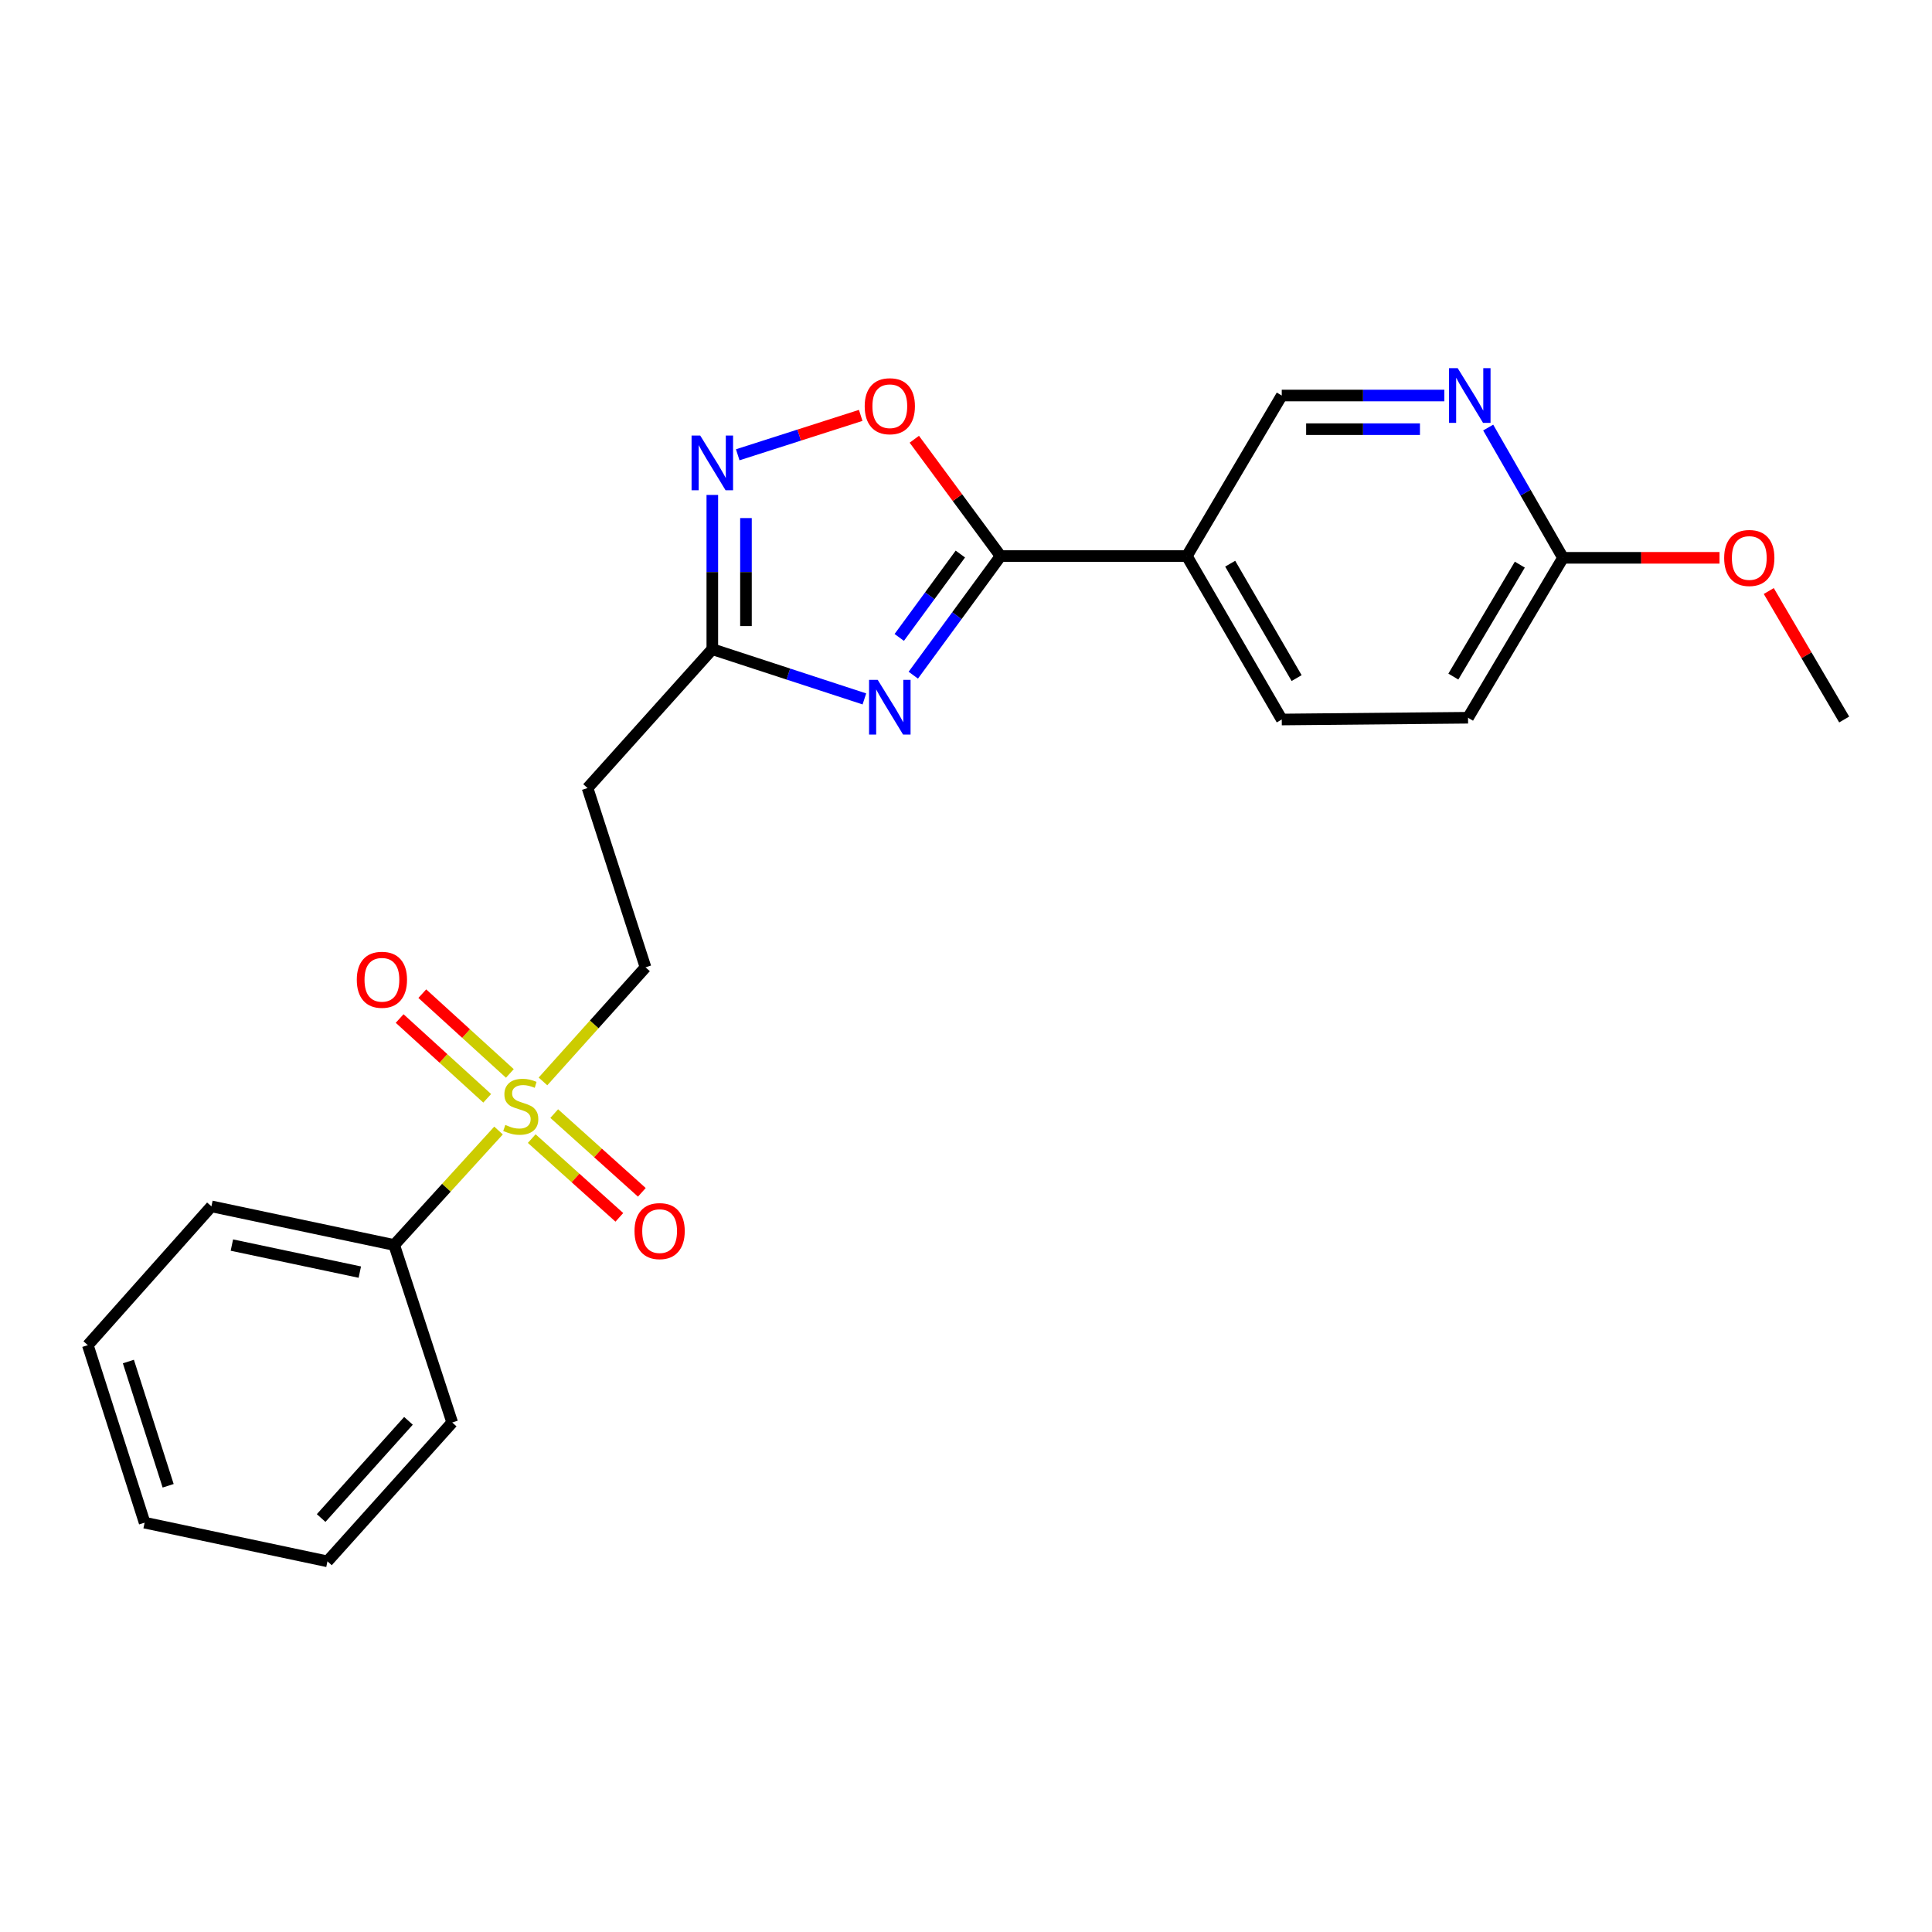 <?xml version='1.0' encoding='iso-8859-1'?>
<svg version='1.1' baseProfile='full'
              xmlns='http://www.w3.org/2000/svg'
                      xmlns:rdkit='http://www.rdkit.org/xml'
                      xmlns:xlink='http://www.w3.org/1999/xlink'
                  xml:space='preserve'
width='1000px' height='1000px' viewBox='0 0 1000 1000'>
<!-- END OF HEADER -->
<rect style='opacity:1.0;fill:#FFFFFF;stroke:none' width='1000' height='1000' x='0' y='0'> </rect>
<path class='bond-1' d='M 472.719,349.472 L 495.309,318.645' style='fill:none;fill-rule:evenodd;stroke:#0000FF;stroke-width:6px;stroke-linecap:butt;stroke-linejoin:miter;stroke-opacity:1' />
<path class='bond-1' d='M 495.309,318.645 L 517.898,287.818' style='fill:none;fill-rule:evenodd;stroke:#000000;stroke-width:6px;stroke-linecap:butt;stroke-linejoin:miter;stroke-opacity:1' />
<path class='bond-1' d='M 465.449,329.931 L 481.262,308.352' style='fill:none;fill-rule:evenodd;stroke:#0000FF;stroke-width:6px;stroke-linecap:butt;stroke-linejoin:miter;stroke-opacity:1' />
<path class='bond-1' d='M 481.262,308.352 L 497.075,286.773' style='fill:none;fill-rule:evenodd;stroke:#000000;stroke-width:6px;stroke-linecap:butt;stroke-linejoin:miter;stroke-opacity:1' />
<path class='bond-3' d='M 447.41,361.756 L 408.052,348.891' style='fill:none;fill-rule:evenodd;stroke:#0000FF;stroke-width:6px;stroke-linecap:butt;stroke-linejoin:miter;stroke-opacity:1' />
<path class='bond-3' d='M 408.052,348.891 L 368.695,336.027' style='fill:none;fill-rule:evenodd;stroke:#000000;stroke-width:6px;stroke-linecap:butt;stroke-linejoin:miter;stroke-opacity:1' />
<path class='bond-0' d='M 281.044,559.742 L 307.581,530.211' style='fill:none;fill-rule:evenodd;stroke:#CCCC00;stroke-width:6px;stroke-linecap:butt;stroke-linejoin:miter;stroke-opacity:1' />
<path class='bond-0' d='M 307.581,530.211 L 334.118,500.68' style='fill:none;fill-rule:evenodd;stroke:#000000;stroke-width:6px;stroke-linecap:butt;stroke-linejoin:miter;stroke-opacity:1' />
<path class='bond-9' d='M 275.225,589.342 L 297.899,609.721' style='fill:none;fill-rule:evenodd;stroke:#CCCC00;stroke-width:6px;stroke-linecap:butt;stroke-linejoin:miter;stroke-opacity:1' />
<path class='bond-9' d='M 297.899,609.721 L 320.572,630.099' style='fill:none;fill-rule:evenodd;stroke:#FF0000;stroke-width:6px;stroke-linecap:butt;stroke-linejoin:miter;stroke-opacity:1' />
<path class='bond-9' d='M 286.865,576.39 L 309.539,596.769' style='fill:none;fill-rule:evenodd;stroke:#CCCC00;stroke-width:6px;stroke-linecap:butt;stroke-linejoin:miter;stroke-opacity:1' />
<path class='bond-9' d='M 309.539,596.769 L 332.213,617.148' style='fill:none;fill-rule:evenodd;stroke:#FF0000;stroke-width:6px;stroke-linecap:butt;stroke-linejoin:miter;stroke-opacity:1' />
<path class='bond-10' d='M 263.903,555.609 L 241.242,534.962' style='fill:none;fill-rule:evenodd;stroke:#CCCC00;stroke-width:6px;stroke-linecap:butt;stroke-linejoin:miter;stroke-opacity:1' />
<path class='bond-10' d='M 241.242,534.962 L 218.582,514.315' style='fill:none;fill-rule:evenodd;stroke:#FF0000;stroke-width:6px;stroke-linecap:butt;stroke-linejoin:miter;stroke-opacity:1' />
<path class='bond-10' d='M 252.174,568.482 L 229.514,547.835' style='fill:none;fill-rule:evenodd;stroke:#CCCC00;stroke-width:6px;stroke-linecap:butt;stroke-linejoin:miter;stroke-opacity:1' />
<path class='bond-10' d='M 229.514,547.835 L 206.853,527.187' style='fill:none;fill-rule:evenodd;stroke:#FF0000;stroke-width:6px;stroke-linecap:butt;stroke-linejoin:miter;stroke-opacity:1' />
<path class='bond-11' d='M 258.038,585.162 L 231.035,614.784' style='fill:none;fill-rule:evenodd;stroke:#CCCC00;stroke-width:6px;stroke-linecap:butt;stroke-linejoin:miter;stroke-opacity:1' />
<path class='bond-11' d='M 231.035,614.784 L 204.032,644.407' style='fill:none;fill-rule:evenodd;stroke:#000000;stroke-width:6px;stroke-linecap:butt;stroke-linejoin:miter;stroke-opacity:1' />
<path class='bond-4' d='M 517.898,287.818 L 495.573,257.584' style='fill:none;fill-rule:evenodd;stroke:#000000;stroke-width:6px;stroke-linecap:butt;stroke-linejoin:miter;stroke-opacity:1' />
<path class='bond-4' d='M 495.573,257.584 L 473.247,227.351' style='fill:none;fill-rule:evenodd;stroke:#FF0000;stroke-width:6px;stroke-linecap:butt;stroke-linejoin:miter;stroke-opacity:1' />
<path class='bond-5' d='M 517.898,287.818 L 614.316,287.818' style='fill:none;fill-rule:evenodd;stroke:#000000;stroke-width:6px;stroke-linecap:butt;stroke-linejoin:miter;stroke-opacity:1' />
<path class='bond-2' d='M 368.695,256.179 L 368.695,296.103' style='fill:none;fill-rule:evenodd;stroke:#0000FF;stroke-width:6px;stroke-linecap:butt;stroke-linejoin:miter;stroke-opacity:1' />
<path class='bond-2' d='M 368.695,296.103 L 368.695,336.027' style='fill:none;fill-rule:evenodd;stroke:#000000;stroke-width:6px;stroke-linecap:butt;stroke-linejoin:miter;stroke-opacity:1' />
<path class='bond-2' d='M 386.11,268.156 L 386.11,296.103' style='fill:none;fill-rule:evenodd;stroke:#0000FF;stroke-width:6px;stroke-linecap:butt;stroke-linejoin:miter;stroke-opacity:1' />
<path class='bond-2' d='M 386.11,296.103 L 386.11,324.049' style='fill:none;fill-rule:evenodd;stroke:#000000;stroke-width:6px;stroke-linecap:butt;stroke-linejoin:miter;stroke-opacity:1' />
<path class='bond-23' d='M 381.847,235.396 L 413.673,225.2' style='fill:none;fill-rule:evenodd;stroke:#0000FF;stroke-width:6px;stroke-linecap:butt;stroke-linejoin:miter;stroke-opacity:1' />
<path class='bond-23' d='M 413.673,225.2 L 445.5,215.005' style='fill:none;fill-rule:evenodd;stroke:#FF0000;stroke-width:6px;stroke-linecap:butt;stroke-linejoin:miter;stroke-opacity:1' />
<path class='bond-7' d='M 368.695,336.027 L 304.117,407.9' style='fill:none;fill-rule:evenodd;stroke:#000000;stroke-width:6px;stroke-linecap:butt;stroke-linejoin:miter;stroke-opacity:1' />
<path class='bond-12' d='M 614.316,287.818 L 663.434,204.722' style='fill:none;fill-rule:evenodd;stroke:#000000;stroke-width:6px;stroke-linecap:butt;stroke-linejoin:miter;stroke-opacity:1' />
<path class='bond-14' d='M 614.316,287.818 L 663.434,372.413' style='fill:none;fill-rule:evenodd;stroke:#000000;stroke-width:6px;stroke-linecap:butt;stroke-linejoin:miter;stroke-opacity:1' />
<path class='bond-14' d='M 636.744,291.763 L 671.127,350.98' style='fill:none;fill-rule:evenodd;stroke:#000000;stroke-width:6px;stroke-linecap:butt;stroke-linejoin:miter;stroke-opacity:1' />
<path class='bond-6' d='M 747.588,204.722 L 705.511,204.722' style='fill:none;fill-rule:evenodd;stroke:#0000FF;stroke-width:6px;stroke-linecap:butt;stroke-linejoin:miter;stroke-opacity:1' />
<path class='bond-6' d='M 705.511,204.722 L 663.434,204.722' style='fill:none;fill-rule:evenodd;stroke:#000000;stroke-width:6px;stroke-linecap:butt;stroke-linejoin:miter;stroke-opacity:1' />
<path class='bond-6' d='M 734.965,222.136 L 705.511,222.136' style='fill:none;fill-rule:evenodd;stroke:#0000FF;stroke-width:6px;stroke-linecap:butt;stroke-linejoin:miter;stroke-opacity:1' />
<path class='bond-6' d='M 705.511,222.136 L 676.057,222.136' style='fill:none;fill-rule:evenodd;stroke:#000000;stroke-width:6px;stroke-linecap:butt;stroke-linejoin:miter;stroke-opacity:1' />
<path class='bond-24' d='M 770.283,221.304 L 789.641,255.015' style='fill:none;fill-rule:evenodd;stroke:#0000FF;stroke-width:6px;stroke-linecap:butt;stroke-linejoin:miter;stroke-opacity:1' />
<path class='bond-24' d='M 789.641,255.015 L 809,288.727' style='fill:none;fill-rule:evenodd;stroke:#000000;stroke-width:6px;stroke-linecap:butt;stroke-linejoin:miter;stroke-opacity:1' />
<path class='bond-8' d='M 304.117,407.9 L 334.118,500.68' style='fill:none;fill-rule:evenodd;stroke:#000000;stroke-width:6px;stroke-linecap:butt;stroke-linejoin:miter;stroke-opacity:1' />
<path class='bond-17' d='M 204.032,644.407 L 109.433,624.409' style='fill:none;fill-rule:evenodd;stroke:#000000;stroke-width:6px;stroke-linecap:butt;stroke-linejoin:miter;stroke-opacity:1' />
<path class='bond-17' d='M 186.241,658.445 L 120.021,644.447' style='fill:none;fill-rule:evenodd;stroke:#000000;stroke-width:6px;stroke-linecap:butt;stroke-linejoin:miter;stroke-opacity:1' />
<path class='bond-18' d='M 204.032,644.407 L 234.062,736.278' style='fill:none;fill-rule:evenodd;stroke:#000000;stroke-width:6px;stroke-linecap:butt;stroke-linejoin:miter;stroke-opacity:1' />
<path class='bond-13' d='M 809,288.727 L 759.852,371.504' style='fill:none;fill-rule:evenodd;stroke:#000000;stroke-width:6px;stroke-linecap:butt;stroke-linejoin:miter;stroke-opacity:1' />
<path class='bond-13' d='M 786.654,292.253 L 752.25,350.197' style='fill:none;fill-rule:evenodd;stroke:#000000;stroke-width:6px;stroke-linecap:butt;stroke-linejoin:miter;stroke-opacity:1' />
<path class='bond-16' d='M 809,288.727 L 849.508,288.727' style='fill:none;fill-rule:evenodd;stroke:#000000;stroke-width:6px;stroke-linecap:butt;stroke-linejoin:miter;stroke-opacity:1' />
<path class='bond-16' d='M 849.508,288.727 L 890.016,288.727' style='fill:none;fill-rule:evenodd;stroke:#FF0000;stroke-width:6px;stroke-linecap:butt;stroke-linejoin:miter;stroke-opacity:1' />
<path class='bond-15' d='M 663.434,372.413 L 759.852,371.504' style='fill:none;fill-rule:evenodd;stroke:#000000;stroke-width:6px;stroke-linecap:butt;stroke-linejoin:miter;stroke-opacity:1' />
<path class='bond-19' d='M 915.514,305.913 L 935.03,339.163' style='fill:none;fill-rule:evenodd;stroke:#FF0000;stroke-width:6px;stroke-linecap:butt;stroke-linejoin:miter;stroke-opacity:1' />
<path class='bond-19' d='M 935.03,339.163 L 954.545,372.413' style='fill:none;fill-rule:evenodd;stroke:#000000;stroke-width:6px;stroke-linecap:butt;stroke-linejoin:miter;stroke-opacity:1' />
<path class='bond-20' d='M 109.433,624.409 L 45.455,696.254' style='fill:none;fill-rule:evenodd;stroke:#000000;stroke-width:6px;stroke-linecap:butt;stroke-linejoin:miter;stroke-opacity:1' />
<path class='bond-21' d='M 234.062,736.278 L 169.494,808.151' style='fill:none;fill-rule:evenodd;stroke:#000000;stroke-width:6px;stroke-linecap:butt;stroke-linejoin:miter;stroke-opacity:1' />
<path class='bond-21' d='M 211.423,735.421 L 166.224,785.732' style='fill:none;fill-rule:evenodd;stroke:#000000;stroke-width:6px;stroke-linecap:butt;stroke-linejoin:miter;stroke-opacity:1' />
<path class='bond-25' d='M 45.455,696.254 L 74.856,788.124' style='fill:none;fill-rule:evenodd;stroke:#000000;stroke-width:6px;stroke-linecap:butt;stroke-linejoin:miter;stroke-opacity:1' />
<path class='bond-25' d='M 66.451,704.726 L 87.031,769.036' style='fill:none;fill-rule:evenodd;stroke:#000000;stroke-width:6px;stroke-linecap:butt;stroke-linejoin:miter;stroke-opacity:1' />
<path class='bond-22' d='M 169.494,808.151 L 74.856,788.124' style='fill:none;fill-rule:evenodd;stroke:#000000;stroke-width:6px;stroke-linecap:butt;stroke-linejoin:miter;stroke-opacity:1' />
<path  class='atom-0' d='M 454.306 351.897
L 463.586 366.897
Q 464.506 368.377, 465.986 371.057
Q 467.466 373.737, 467.546 373.897
L 467.546 351.897
L 471.306 351.897
L 471.306 380.217
L 467.426 380.217
L 457.466 363.817
Q 456.306 361.897, 455.066 359.697
Q 453.866 357.497, 453.506 356.817
L 453.506 380.217
L 449.826 380.217
L 449.826 351.897
L 454.306 351.897
' fill='#0000FF'/>
<path  class='atom-1' d='M 261.549 582.254
Q 261.869 582.374, 263.189 582.934
Q 264.509 583.494, 265.949 583.854
Q 267.429 584.174, 268.869 584.174
Q 271.549 584.174, 273.109 582.894
Q 274.669 581.574, 274.669 579.294
Q 274.669 577.734, 273.869 576.774
Q 273.109 575.814, 271.909 575.294
Q 270.709 574.774, 268.709 574.174
Q 266.189 573.414, 264.669 572.694
Q 263.189 571.974, 262.109 570.454
Q 261.069 568.934, 261.069 566.374
Q 261.069 562.814, 263.469 560.614
Q 265.909 558.414, 270.709 558.414
Q 273.989 558.414, 277.709 559.974
L 276.789 563.054
Q 273.389 561.654, 270.829 561.654
Q 268.069 561.654, 266.549 562.814
Q 265.029 563.934, 265.069 565.894
Q 265.069 567.414, 265.829 568.334
Q 266.629 569.254, 267.749 569.774
Q 268.909 570.294, 270.829 570.894
Q 273.389 571.694, 274.909 572.494
Q 276.429 573.294, 277.509 574.934
Q 278.629 576.534, 278.629 579.294
Q 278.629 583.214, 275.989 585.334
Q 273.389 587.414, 269.029 587.414
Q 266.509 587.414, 264.589 586.854
Q 262.709 586.334, 260.469 585.414
L 261.549 582.254
' fill='#CCCC00'/>
<path  class='atom-3' d='M 362.435 225.449
L 371.715 240.449
Q 372.635 241.929, 374.115 244.609
Q 375.595 247.289, 375.675 247.449
L 375.675 225.449
L 379.435 225.449
L 379.435 253.769
L 375.555 253.769
L 365.595 237.369
Q 364.435 235.449, 363.195 233.249
Q 361.995 231.049, 361.635 230.369
L 361.635 253.769
L 357.955 253.769
L 357.955 225.449
L 362.435 225.449
' fill='#0000FF'/>
<path  class='atom-5' d='M 447.566 210.258
Q 447.566 203.458, 450.926 199.658
Q 454.286 195.858, 460.566 195.858
Q 466.846 195.858, 470.206 199.658
Q 473.566 203.458, 473.566 210.258
Q 473.566 217.138, 470.166 221.058
Q 466.766 224.938, 460.566 224.938
Q 454.326 224.938, 450.926 221.058
Q 447.566 217.178, 447.566 210.258
M 460.566 221.738
Q 464.886 221.738, 467.206 218.858
Q 469.566 215.938, 469.566 210.258
Q 469.566 204.698, 467.206 201.898
Q 464.886 199.058, 460.566 199.058
Q 456.246 199.058, 453.886 201.858
Q 451.566 204.658, 451.566 210.258
Q 451.566 215.978, 453.886 218.858
Q 456.246 221.738, 460.566 221.738
' fill='#FF0000'/>
<path  class='atom-7' d='M 754.502 190.562
L 763.782 205.562
Q 764.702 207.042, 766.182 209.722
Q 767.662 212.402, 767.742 212.562
L 767.742 190.562
L 771.502 190.562
L 771.502 218.882
L 767.622 218.882
L 757.662 202.482
Q 756.502 200.562, 755.262 198.362
Q 754.062 196.162, 753.702 195.482
L 753.702 218.882
L 750.022 218.882
L 750.022 190.562
L 754.502 190.562
' fill='#0000FF'/>
<path  class='atom-10' d='M 328.422 637.212
Q 328.422 630.412, 331.782 626.612
Q 335.142 622.812, 341.422 622.812
Q 347.702 622.812, 351.062 626.612
Q 354.422 630.412, 354.422 637.212
Q 354.422 644.092, 351.022 648.012
Q 347.622 651.892, 341.422 651.892
Q 335.182 651.892, 331.782 648.012
Q 328.422 644.132, 328.422 637.212
M 341.422 648.692
Q 345.742 648.692, 348.062 645.812
Q 350.422 642.892, 350.422 637.212
Q 350.422 631.652, 348.062 628.852
Q 345.742 626.012, 341.422 626.012
Q 337.102 626.012, 334.742 628.812
Q 332.422 631.612, 332.422 637.212
Q 332.422 642.932, 334.742 645.812
Q 337.102 648.692, 341.422 648.692
' fill='#FF0000'/>
<path  class='atom-11' d='M 184.676 507.126
Q 184.676 500.326, 188.036 496.526
Q 191.396 492.726, 197.676 492.726
Q 203.956 492.726, 207.316 496.526
Q 210.676 500.326, 210.676 507.126
Q 210.676 514.006, 207.276 517.926
Q 203.876 521.806, 197.676 521.806
Q 191.436 521.806, 188.036 517.926
Q 184.676 514.046, 184.676 507.126
M 197.676 518.606
Q 201.996 518.606, 204.316 515.726
Q 206.676 512.806, 206.676 507.126
Q 206.676 501.566, 204.316 498.766
Q 201.996 495.926, 197.676 495.926
Q 193.356 495.926, 190.996 498.726
Q 188.676 501.526, 188.676 507.126
Q 188.676 512.846, 190.996 515.726
Q 193.356 518.606, 197.676 518.606
' fill='#FF0000'/>
<path  class='atom-17' d='M 892.427 288.807
Q 892.427 282.007, 895.787 278.207
Q 899.147 274.407, 905.427 274.407
Q 911.707 274.407, 915.067 278.207
Q 918.427 282.007, 918.427 288.807
Q 918.427 295.687, 915.027 299.607
Q 911.627 303.487, 905.427 303.487
Q 899.187 303.487, 895.787 299.607
Q 892.427 295.727, 892.427 288.807
M 905.427 300.287
Q 909.747 300.287, 912.067 297.407
Q 914.427 294.487, 914.427 288.807
Q 914.427 283.247, 912.067 280.447
Q 909.747 277.607, 905.427 277.607
Q 901.107 277.607, 898.747 280.407
Q 896.427 283.207, 896.427 288.807
Q 896.427 294.527, 898.747 297.407
Q 901.107 300.287, 905.427 300.287
' fill='#FF0000'/>
</svg>

